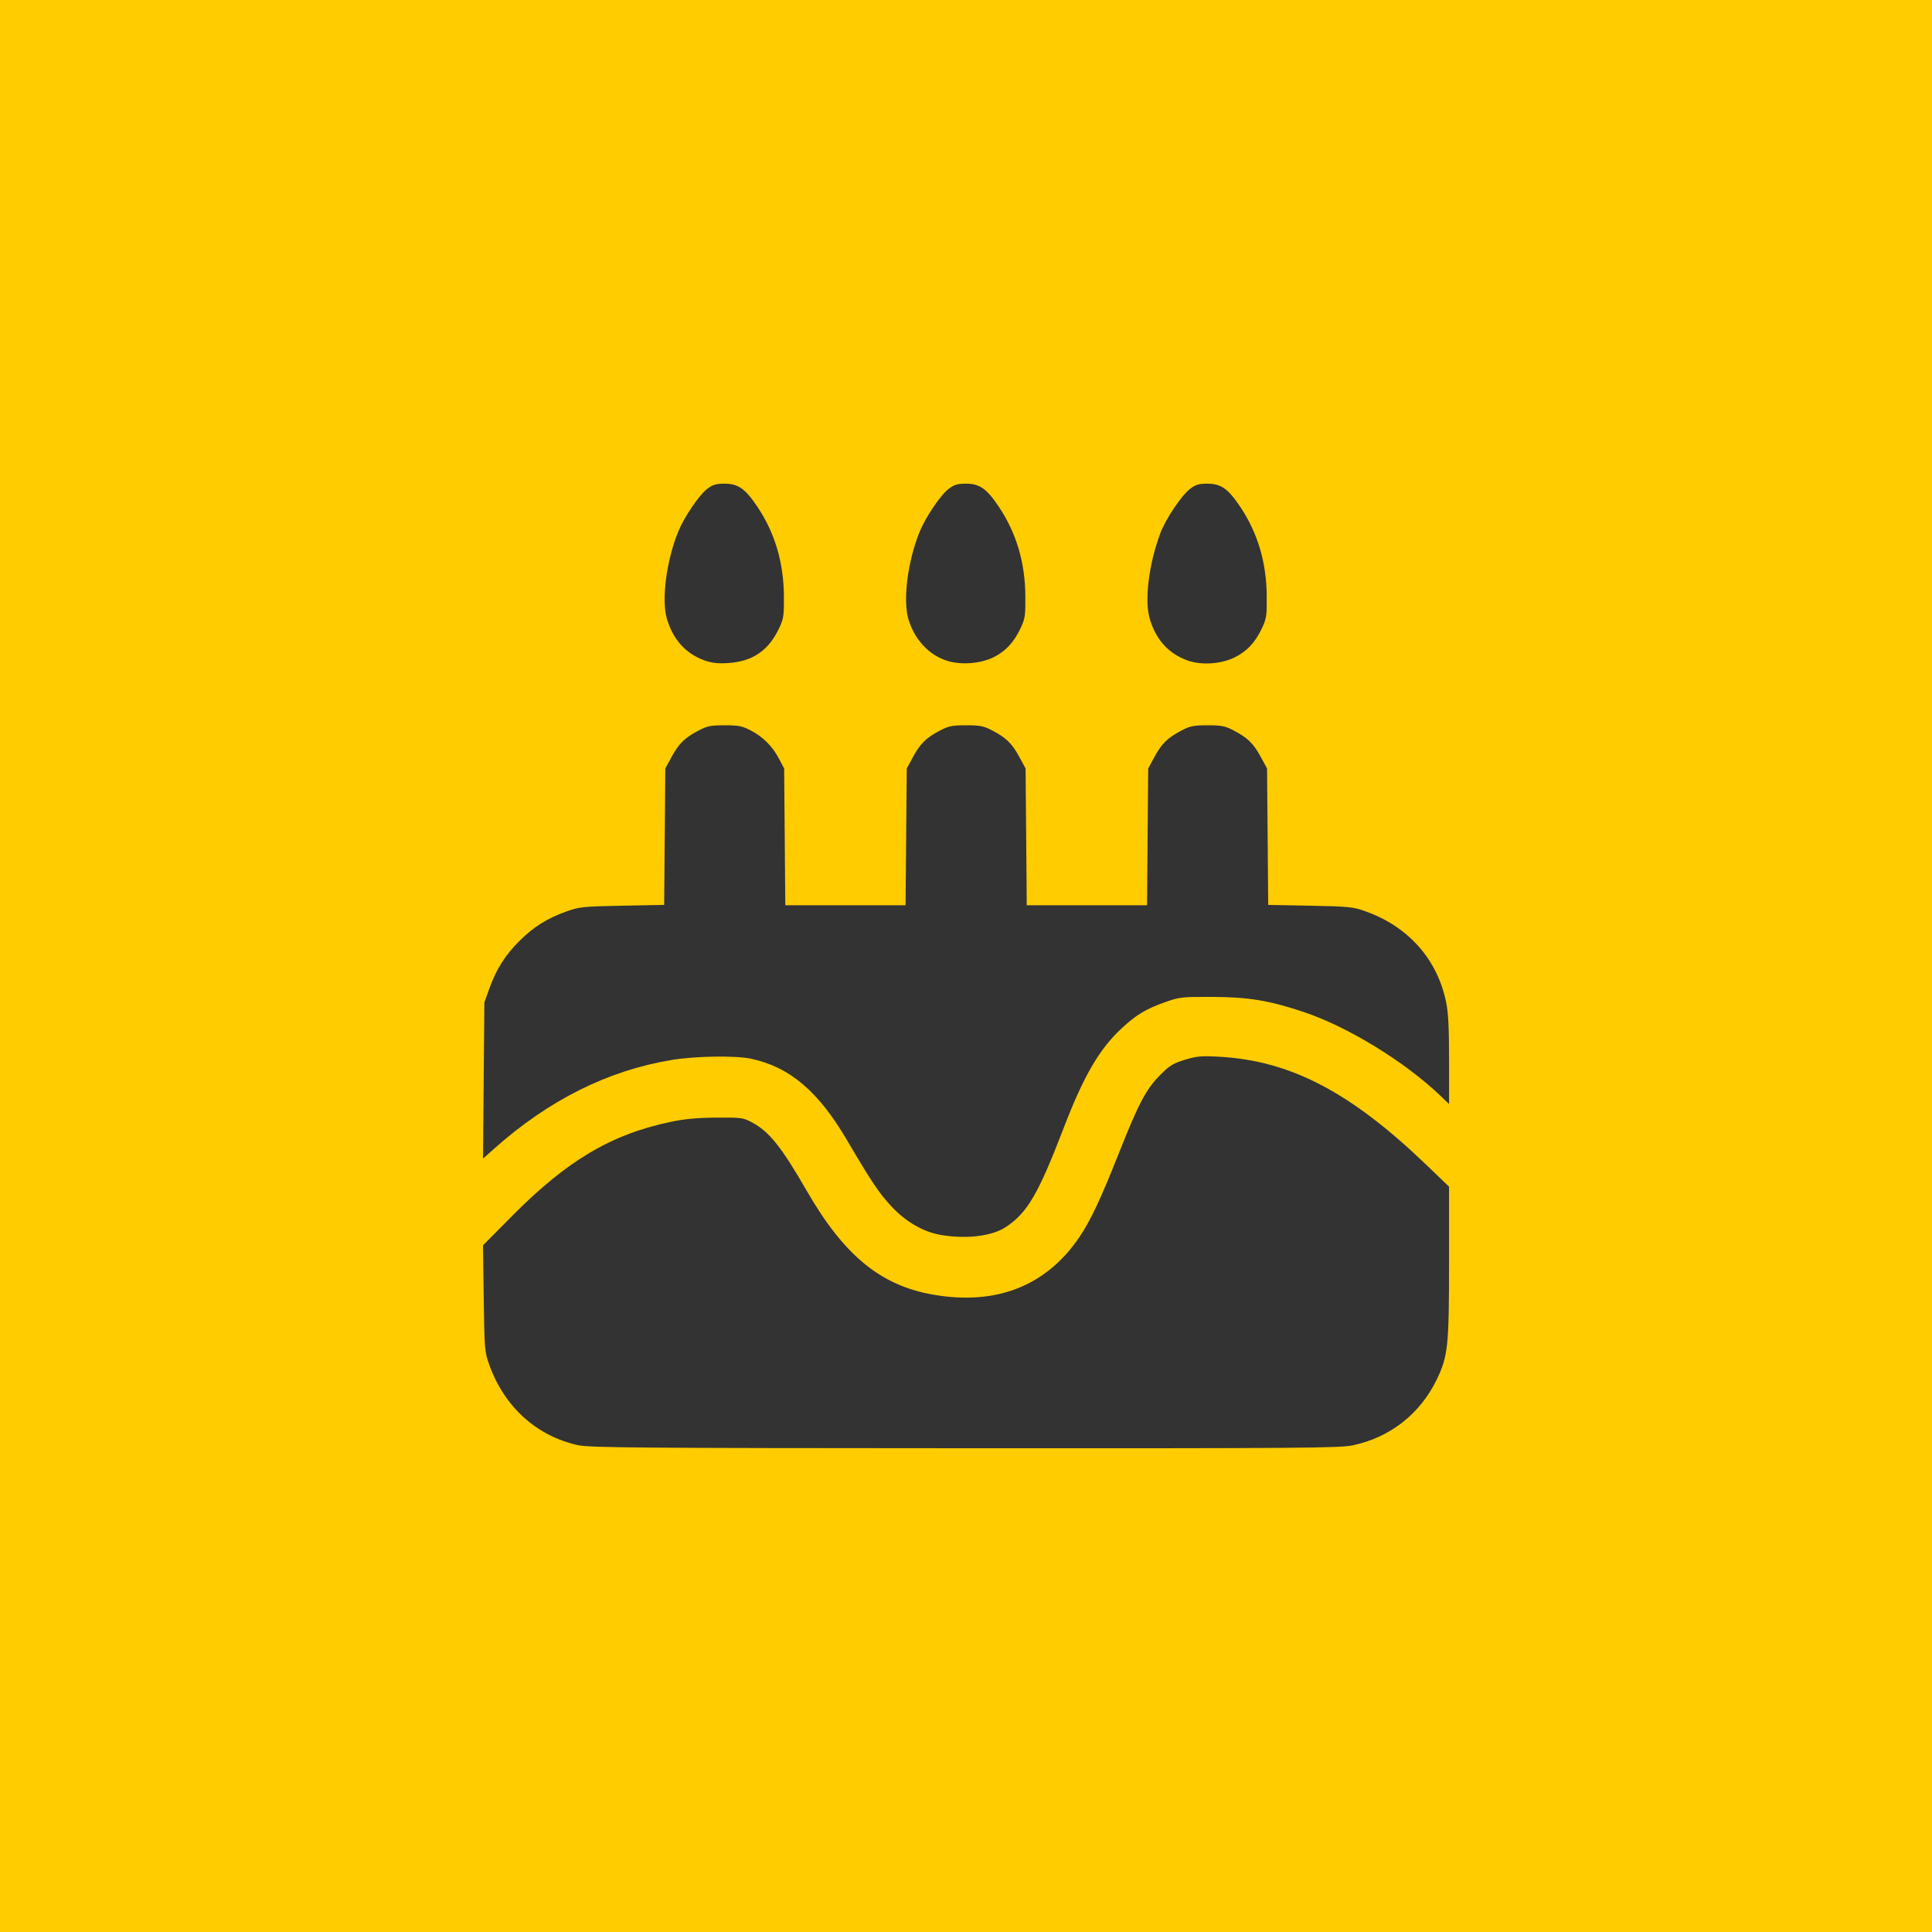 <?xml version="1.0" encoding="UTF-8" standalone="no"?>
<!-- Created with Inkscape (http://www.inkscape.org/) -->

<svg
   xmlns:dc="http://purl.org/dc/elements/1.1/"
   xmlns:cc="http://creativecommons.org/ns#"
   xmlns:rdf="http://www.w3.org/1999/02/22-rdf-syntax-ns#"
   xmlns:svg="http://www.w3.org/2000/svg"
   xmlns="http://www.w3.org/2000/svg"
   xmlns:sodipodi="http://sodipodi.sourceforge.net/DTD/sodipodi-0.dtd"
   xmlns:inkscape="http://www.inkscape.org/namespaces/inkscape"
   width="80mm"
   height="80mm"
   viewBox="0 0 80 80"
   version="1.1"
   id="svg1952"
   inkscape:export-filename="D:\工作文件\20200308工具箱icon\area.png"
   inkscape:export-xdpi="96"
   inkscape:export-ydpi="96"
   inkscape:version="0.92.3 (2405546, 2018-03-11)"
   sodipodi:docname="ct-age.svg">
  <defs
     id="defs1946" />
  <sodipodi:namedview
     id="base"
     pagecolor="#ffffff"
     bordercolor="#666666"
     borderopacity="1.0"
     inkscape:pageopacity="0.0"
     inkscape:pageshadow="2"
     inkscape:zoom="0.71782407"
     inkscape:cx="-83.159163"
     inkscape:cy="96.363703"
     inkscape:document-units="mm"
     inkscape:current-layer="layer1"
     showgrid="false"
     fit-margin-top="0"
     fit-margin-left="0"
     fit-margin-right="0"
     fit-margin-bottom="0"
     inkscape:window-width="1366"
     inkscape:window-height="706"
     inkscape:window-x="-8"
     inkscape:window-y="-8"
     inkscape:window-maximized="1" />
  <g
     inkscape:label="Layer 1"
     inkscape:groupmode="layer"
     id="layer1"
     transform="translate(-51.155,-101.186)">
    <rect
       style="opacity:1;vector-effect:none;fill:#ffcc00;fill-opacity:1;stroke:none;stroke-width:1.083;stroke-linecap:butt;stroke-linejoin:miter;stroke-miterlimit:4;stroke-dasharray:2.165, 1.083;stroke-dashoffset:0;stroke-opacity:1"
       id="rect2620"
       width="80"
       height="80"
       x="51.155"
       y="101.186" />
    <path
       style="fill:#333333;stroke-width:0.078"
       d="m 75.118,161.034 c -1.728,-0.37 -3.076,-1.583 -3.701,-3.329 -0.196,-0.547 -0.203,-0.634 -0.232,-2.759 l -0.03,-2.194 1.197,-1.208 c 2.282,-2.302 4.1,-3.382 6.572,-3.904 0.578,-0.122 1.094,-0.17 1.889,-0.176 1.043,-0.008 1.111,0.001 1.484,0.2 0.708,0.378 1.216,1.012 2.26,2.825 1.544,2.68 3.059,3.926 5.235,4.305 2.618,0.456 4.68,-0.354 6.056,-2.379 0.459,-0.676 0.883,-1.577 1.637,-3.479 0.825,-2.082 1.129,-2.655 1.724,-3.251 0.377,-0.378 0.527,-0.469 1.013,-0.617 0.502,-0.152 0.676,-0.167 1.438,-0.124 2.95,0.169 5.429,1.469 8.579,4.497 l 0.918,0.882 v 3.118 c 0,3.494 -0.043,3.902 -0.51,4.869 -0.689,1.426 -1.946,2.408 -3.493,2.727 -0.535,0.11 -2.244,0.123 -16.046,0.117 -13.335,-0.005 -15.522,-0.022 -15.987,-0.122 z m 15.027,-8.706 c -0.741,-0.119 -1.478,-0.541 -2.082,-1.193 -0.521,-0.562 -0.817,-1.003 -1.827,-2.724 -1.198,-2.041 -2.376,-3.042 -3.986,-3.386 -0.634,-0.136 -2.305,-0.11 -3.273,0.05 -2.653,0.439 -5.1,1.662 -7.366,3.681 l -0.454,0.405 0.027,-3.234 0.027,-3.234 0.207,-0.573 c 0.293,-0.81 0.647,-1.373 1.237,-1.962 0.592,-0.592 1.157,-0.947 1.962,-1.233 0.537,-0.19 0.683,-0.205 2.306,-0.236 l 1.733,-0.033 0.024,-2.824 0.024,-2.824 0.267,-0.492 c 0.297,-0.548 0.543,-0.785 1.131,-1.091 0.34,-0.177 0.497,-0.207 1.063,-0.207 0.569,0 0.722,0.03 1.071,0.212 0.515,0.268 0.9,0.652 1.174,1.171 l 0.215,0.407 0.024,2.831 0.024,2.831 h 2.49 2.49 l 0.024,-2.831 0.024,-2.831 0.267,-0.492 c 0.297,-0.548 0.543,-0.785 1.131,-1.091 0.34,-0.177 0.497,-0.207 1.063,-0.207 0.566,0 0.723,0.03 1.063,0.207 0.588,0.305 0.833,0.542 1.131,1.091 l 0.267,0.492 0.024,2.831 0.024,2.831 h 2.49 2.49 l 0.024,-2.831 0.024,-2.831 0.267,-0.492 c 0.297,-0.548 0.543,-0.785 1.131,-1.091 0.34,-0.177 0.497,-0.207 1.063,-0.207 0.566,0 0.723,0.03 1.063,0.207 0.588,0.305 0.833,0.542 1.131,1.091 l 0.267,0.492 0.024,2.824 0.024,2.824 1.733,0.033 c 1.617,0.031 1.771,0.046 2.298,0.234 1.767,0.628 2.968,1.979 3.334,3.751 0.092,0.446 0.124,1.062 0.124,2.414 v 1.816 l -0.332,-0.32 c -1.48,-1.425 -3.858,-2.884 -5.701,-3.498 -1.422,-0.474 -2.274,-0.614 -3.768,-0.62 -1.26,-0.005 -1.359,0.006 -1.944,0.212 -0.807,0.285 -1.217,0.532 -1.826,1.101 -0.919,0.859 -1.565,1.972 -2.385,4.108 -1.053,2.743 -1.508,3.521 -2.397,4.108 -0.567,0.374 -1.599,0.504 -2.655,0.334 z m -9.815,-23.795 c -0.782,-0.28 -1.31,-0.865 -1.563,-1.733 -0.227,-0.779 -0.019,-2.385 0.465,-3.582 0.248,-0.615 0.865,-1.528 1.209,-1.79 0.229,-0.174 0.361,-0.214 0.722,-0.214 0.563,0 0.859,0.212 1.372,0.984 0.709,1.067 1.068,2.282 1.08,3.663 0.007,0.814 -0.011,0.939 -0.195,1.331 -0.436,0.93 -1.101,1.385 -2.113,1.449 -0.433,0.027 -0.673,5.9e-4 -0.977,-0.108 z m 10.102,0.032 c -0.784,-0.22 -1.411,-0.881 -1.665,-1.755 -0.23,-0.79 -0.024,-2.388 0.463,-3.592 0.248,-0.615 0.865,-1.528 1.209,-1.79 0.229,-0.174 0.361,-0.214 0.722,-0.214 0.563,0 0.859,0.212 1.372,0.984 0.709,1.067 1.068,2.282 1.08,3.663 0.007,0.814 -0.011,0.939 -0.195,1.331 -0.278,0.593 -0.627,0.967 -1.133,1.215 -0.514,0.251 -1.287,0.318 -1.853,0.159 z m 9.892,-0.033 c -0.782,-0.279 -1.31,-0.864 -1.563,-1.732 -0.223,-0.764 -0.034,-2.272 0.443,-3.54 0.222,-0.589 0.874,-1.56 1.23,-1.832 0.23,-0.175 0.361,-0.214 0.722,-0.214 0.563,0 0.859,0.212 1.372,0.984 0.709,1.067 1.068,2.282 1.08,3.663 0.008,0.814 -0.011,0.939 -0.195,1.331 -0.279,0.594 -0.627,0.967 -1.136,1.216 -0.571,0.279 -1.377,0.331 -1.954,0.125 z"
       id="path853"
       inkscape:connector-curvature="0" />
  </g>
</svg>

